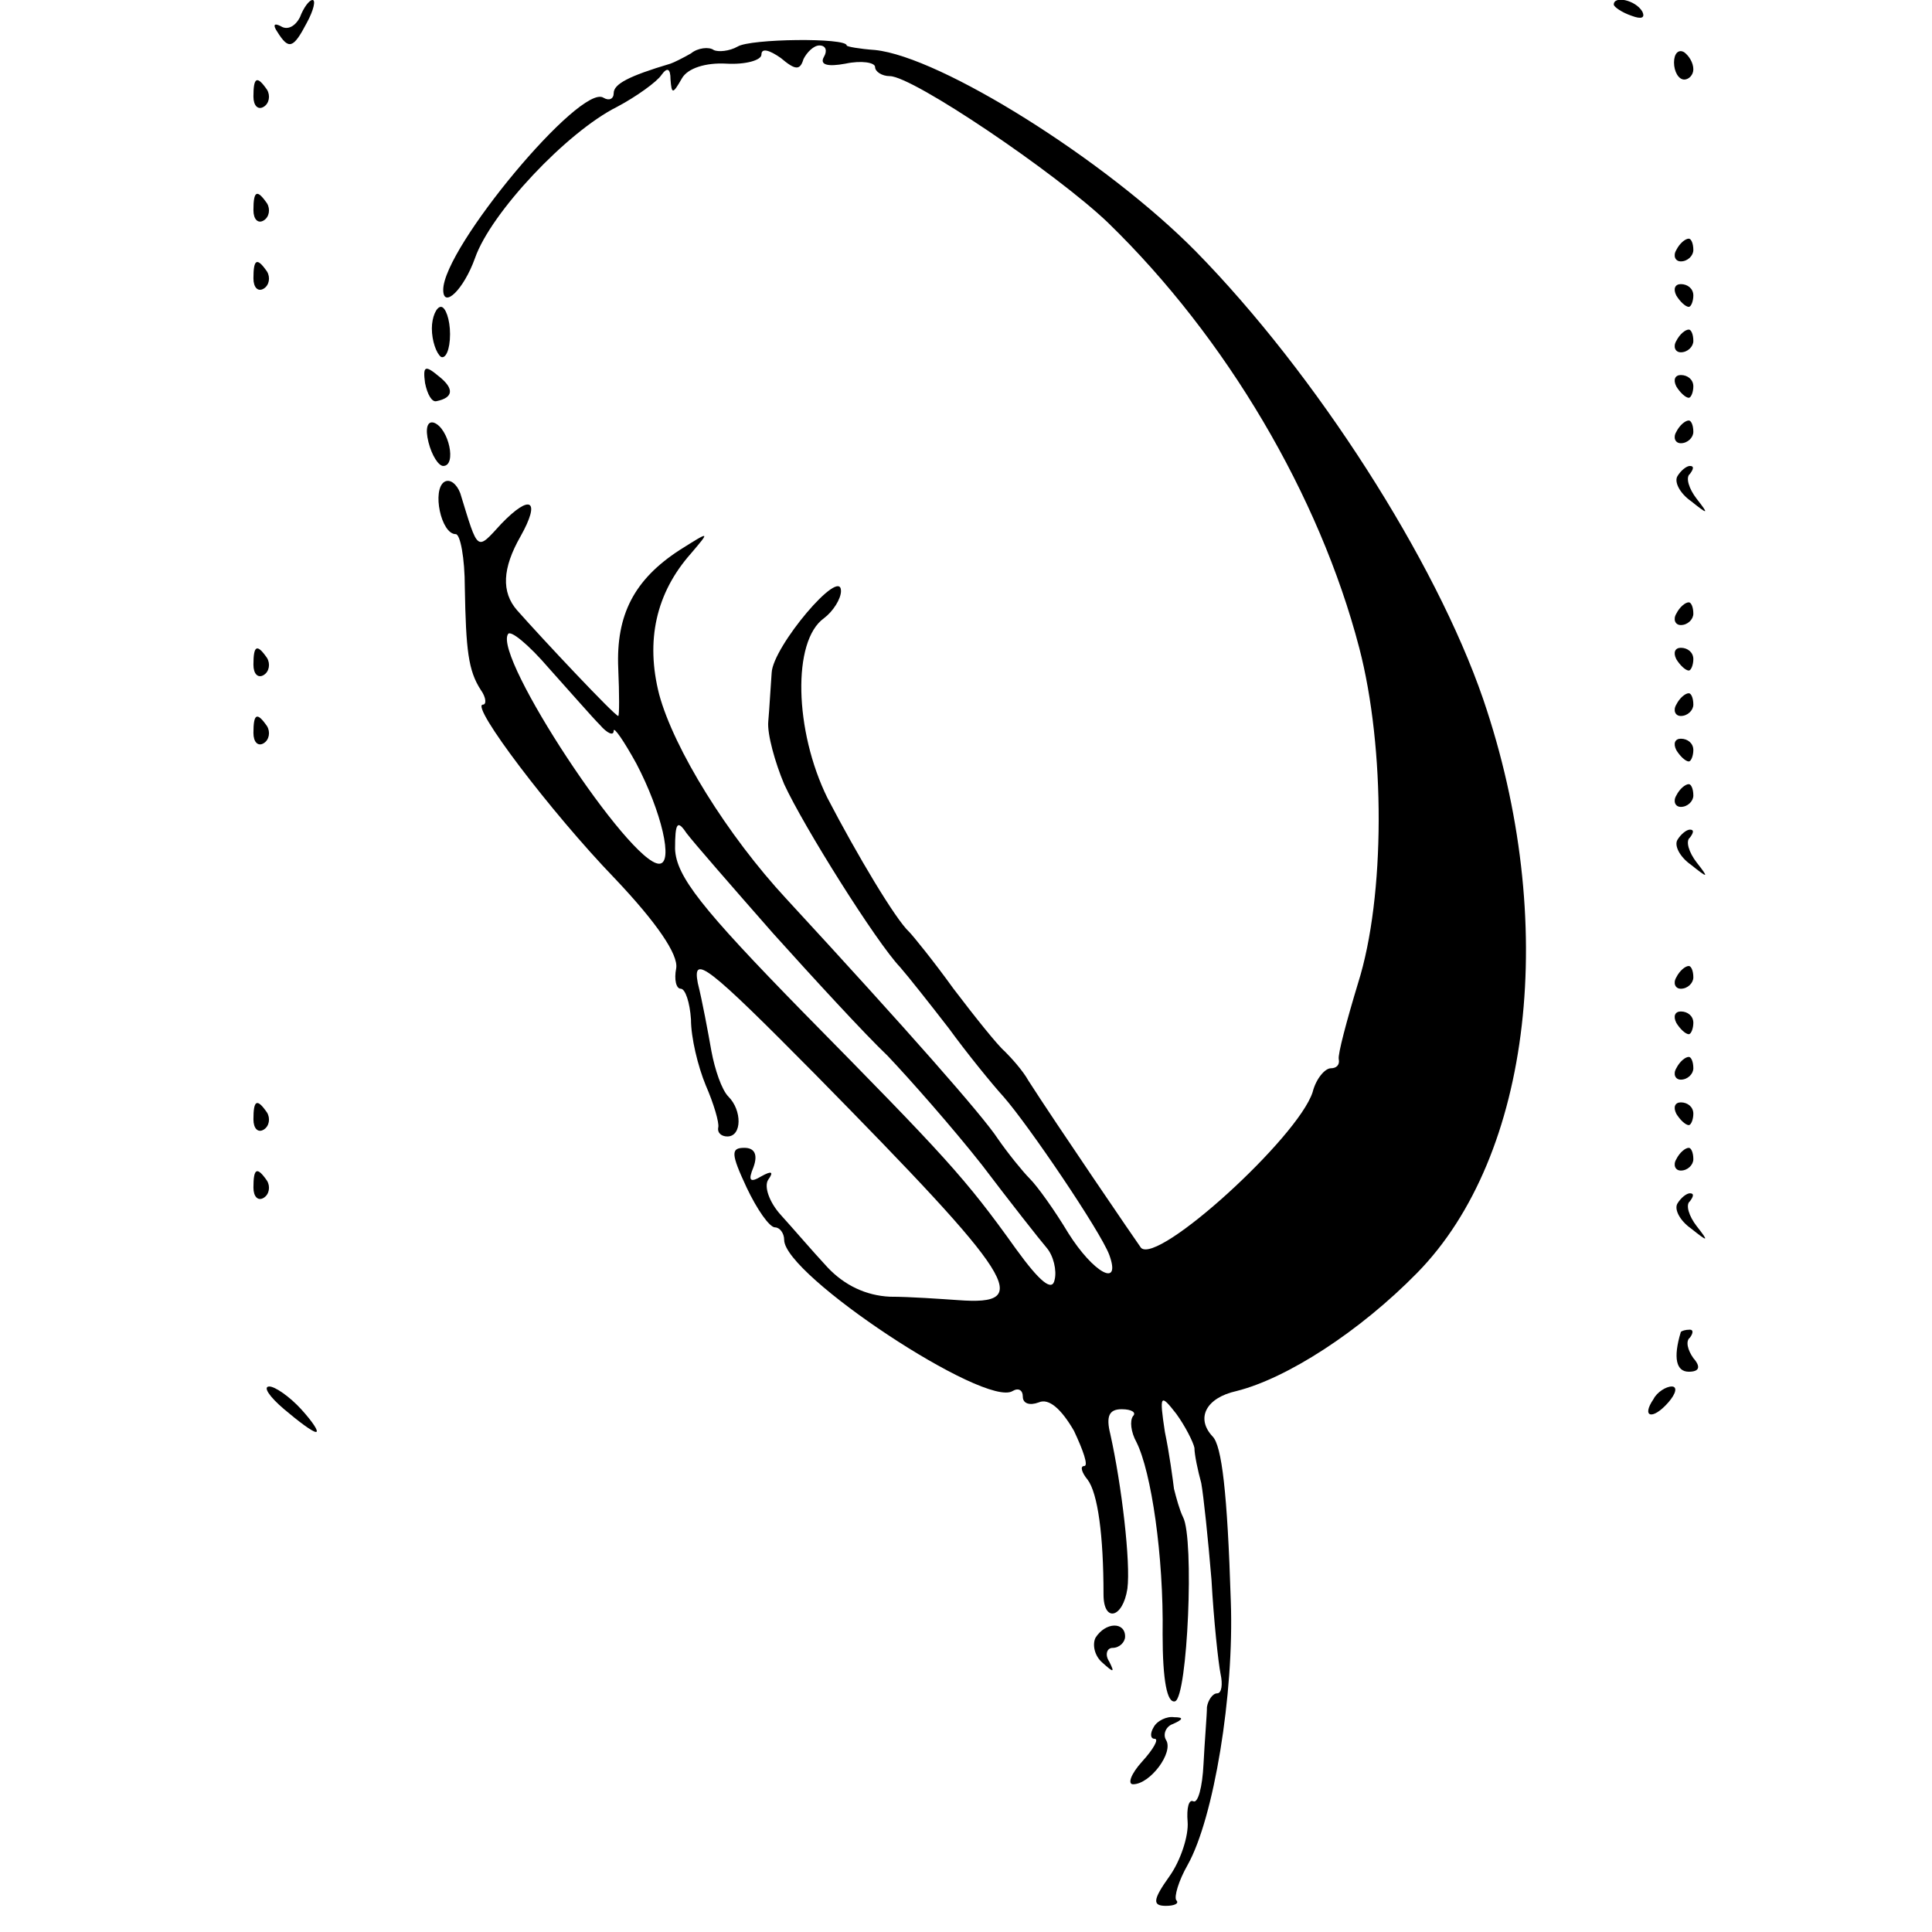 <?xml version="1.0" standalone="no"?>
<!DOCTYPE svg PUBLIC "-//W3C//DTD SVG 20010904//EN"
 "http://www.w3.org/TR/2001/REC-SVG-20010904/DTD/svg10.dtd">
<svg version="1.0" xmlns="http://www.w3.org/2000/svg"
 width="170pt" height="170pt" viewBox="0 0 170 170"
 preserveAspectRatio="xMidYMid meet">
<g transform="translate(0,170) scale(0.1,-0.1)"
fill="#000000" stroke="none">
<path d="M264 1685 c-4 -8 -11 -12 -17 -8 -6 3 -7 1 -3 -5 10 -16 14 -15 26 8
6 11 8 20 5 20 -3 0 -8 -7 -11 -15z"/>
<path d="M1420 1696 c0 -2 7 -7 16 -10 8 -3 12 -2 9 4 -6 10 -25 14 -25 6z"/>
<path d="M649 1659 c-7 -4 -17 -5 -21 -3 -4 3 -14 2 -20 -3 -7 -4 -15 -8 -18
-9 -37 -11 -50 -18 -50 -26 0 -5 -4 -7 -9 -4 -20 13 -141 -132 -141 -169 0
-17 18 0 28 28 14 40 81 111 125 133 17 9 35 22 39 28 5 7 8 6 8 -4 1 -13 2
-13 10 1 5 9 21 14 39 13 17 -1 31 3 31 8 0 6 7 4 17 -3 13 -11 17 -11 20 -1
3 6 9 12 14 12 6 0 7 -5 4 -10 -4 -7 3 -9 19 -6 14 3 26 1 26 -3 0 -4 6 -8 13
-8 20 0 146 -85 192 -129 104 -101 186 -240 221 -374 23 -88 23 -219 -1 -295
-10 -33 -18 -63 -17 -67 1 -5 -2 -8 -7 -8 -5 0 -13 -9 -16 -21 -13 -40 -136
-152 -151 -137 -3 4 -76 111 -99 147 -5 9 -15 20 -21 26 -6 5 -26 30 -45 55
-18 25 -36 47 -39 50 -12 11 -46 68 -72 118 -29 59 -31 138 -3 158 8 6 15 17
15 24 0 22 -60 -49 -61 -72 -1 -13 -2 -32 -3 -43 -1 -11 6 -36 14 -55 17 -37
81 -139 102 -161 7 -8 26 -32 43 -54 16 -22 38 -49 48 -60 22 -25 85 -118 93
-139 11 -30 -14 -16 -36 19 -12 20 -27 41 -34 48 -6 6 -19 22 -28 35 -13 20
-79 95 -186 211 -52 56 -99 132 -112 180 -12 47 -3 89 28 124 17 20 17 20 -10
3 -40 -26 -56 -57 -54 -104 1 -23 1 -42 0 -42 -3 0 -66 67 -89 93 -14 16 -13
37 3 65 18 32 9 38 -17 11 -22 -24 -20 -25 -36 27 -3 8 -9 13 -14 10 -11 -7
-3 -46 10 -46 4 0 8 -21 8 -47 1 -55 3 -73 14 -90 5 -7 5 -13 2 -13 -12 0 60
-95 116 -153 37 -39 56 -67 54 -79 -2 -10 0 -18 4 -18 4 0 8 -12 9 -27 0 -16
6 -41 13 -58 7 -16 12 -33 11 -37 -1 -5 3 -8 8 -8 13 0 13 23 1 35 -6 6 -12
24 -15 40 -3 17 -8 44 -12 60 -5 26 9 15 103 -80 178 -181 193 -204 126 -199
-15 1 -42 3 -60 3 -21 1 -40 10 -55 26 -13 14 -31 35 -41 46 -10 11 -15 25
-11 31 5 7 3 8 -6 3 -10 -6 -12 -4 -7 8 4 11 1 17 -8 17 -12 0 -12 -5 2 -35 9
-19 20 -35 25 -35 4 0 8 -5 8 -11 0 -31 177 -148 201 -133 5 3 9 1 9 -5 0 -6
6 -8 14 -5 9 4 20 -6 31 -25 8 -17 13 -31 9 -31 -4 0 -2 -6 3 -12 9 -12 14
-49 14 -101 0 -25 17 -21 21 5 3 23 -5 91 -15 136 -4 16 -1 22 10 22 9 0 13
-3 10 -6 -3 -4 -2 -14 3 -23 13 -26 24 -100 23 -169 0 -41 4 -61 11 -59 11 4
17 143 7 162 -3 6 -6 17 -8 25 -1 8 -4 31 -8 50 -5 33 -4 34 10 16 8 -11 15
-25 16 -30 0 -6 3 -20 6 -31 2 -11 6 -49 9 -85 2 -36 6 -73 8 -83 2 -9 1 -17
-3 -17 -4 0 -8 -6 -9 -12 0 -7 -2 -30 -3 -50 -1 -21 -5 -35 -9 -33 -4 2 -6 -6
-5 -18 1 -12 -6 -34 -16 -48 -15 -21 -15 -26 -3 -26 7 0 12 2 9 5 -2 3 2 17
10 31 23 41 41 150 38 232 -3 96 -8 137 -16 145 -15 16 -6 34 21 40 44 11 108
52 159 104 101 103 125 309 58 505 -42 122 -147 286 -253 394 -79 80 -224 171
-282 177 -14 1 -25 3 -25 4 0 7 -85 6 -96 -1z m-121 -597 c6 -7 12 -10 12 -5
0 4 9 -9 20 -29 22 -42 33 -88 20 -88 -26 0 -146 182 -133 202 2 4 18 -9 36
-30 18 -20 38 -43 45 -50z m152 -183 c36 -40 81 -89 101 -108 19 -20 57 -63
83 -96 25 -33 51 -66 57 -73 6 -7 9 -20 7 -28 -2 -11 -13 -2 -34 27 -45 63
-62 81 -187 208 -90 92 -112 120 -113 144 0 23 2 26 10 14 6 -8 40 -47 76 -88z"/>
<path d="M1473 1645 c0 -8 4 -15 9 -15 4 0 8 4 8 9 0 6 -4 12 -8 15 -5 3 -9
-1 -9 -9z"/>
<path d="M223 1615 c0 -8 4 -12 9 -9 5 3 6 10 3 15 -9 13 -12 11 -12 -6z"/>
<path d="M223 1515 c0 -8 4 -12 9 -9 5 3 6 10 3 15 -9 13 -12 11 -12 -6z"/>
<path d="M1475 1480 c-3 -5 -1 -10 4 -10 6 0 11 5 11 10 0 6 -2 10 -4 10 -3 0
-8 -4 -11 -10z"/>
<path d="M223 1455 c0 -8 4 -12 9 -9 5 3 6 10 3 15 -9 13 -12 11 -12 -6z"/>
<path d="M1475 1440 c3 -5 8 -10 11 -10 2 0 4 5 4 10 0 6 -5 10 -11 10 -5 0
-7 -4 -4 -10z"/>
<path d="M380 1411 c0 -11 4 -22 8 -25 4 -2 8 6 8 20 0 13 -4 24 -8 24 -4 0
-8 -9 -8 -19z"/>
<path d="M1475 1400 c-3 -5 -1 -10 4 -10 6 0 11 5 11 10 0 6 -2 10 -4 10 -3 0
-8 -4 -11 -10z"/>
<path d="M374 1363 c2 -10 6 -17 10 -16 15 3 16 11 2 22 -12 10 -14 9 -12 -6z"/>
<path d="M1475 1360 c3 -5 8 -10 11 -10 2 0 4 5 4 10 0 6 -5 10 -11 10 -5 0
-7 -4 -4 -10z"/>
<path d="M377 1311 c3 -12 9 -21 13 -21 12 0 5 33 -8 38 -6 2 -8 -5 -5 -17z"/>
<path d="M1475 1320 c-3 -5 -1 -10 4 -10 6 0 11 5 11 10 0 6 -2 10 -4 10 -3 0
-8 -4 -11 -10z"/>
<path d="M1476 1281 c-3 -5 2 -15 12 -22 15 -12 16 -12 5 2 -7 9 -10 19 -6 22
3 4 4 7 0 7 -3 0 -8 -4 -11 -9z"/>
<path d="M1475 1160 c-3 -5 -1 -10 4 -10 6 0 11 5 11 10 0 6 -2 10 -4 10 -3 0
-8 -4 -11 -10z"/>
<path d="M223 1115 c0 -8 4 -12 9 -9 5 3 6 10 3 15 -9 13 -12 11 -12 -6z"/>
<path d="M1475 1120 c3 -5 8 -10 11 -10 2 0 4 5 4 10 0 6 -5 10 -11 10 -5 0
-7 -4 -4 -10z"/>
<path d="M1475 1080 c-3 -5 -1 -10 4 -10 6 0 11 5 11 10 0 6 -2 10 -4 10 -3 0
-8 -4 -11 -10z"/>
<path d="M223 1055 c0 -8 4 -12 9 -9 5 3 6 10 3 15 -9 13 -12 11 -12 -6z"/>
<path d="M1475 1040 c3 -5 8 -10 11 -10 2 0 4 5 4 10 0 6 -5 10 -11 10 -5 0
-7 -4 -4 -10z"/>
<path d="M1475 1000 c-3 -5 -1 -10 4 -10 6 0 11 5 11 10 0 6 -2 10 -4 10 -3 0
-8 -4 -11 -10z"/>
<path d="M1476 961 c-3 -5 2 -15 12 -22 15 -12 16 -12 5 2 -7 9 -10 19 -6 22
3 4 4 7 0 7 -3 0 -8 -4 -11 -9z"/>
<path d="M1475 840 c-3 -5 -1 -10 4 -10 6 0 11 5 11 10 0 6 -2 10 -4 10 -3 0
-8 -4 -11 -10z"/>
<path d="M1475 800 c3 -5 8 -10 11 -10 2 0 4 5 4 10 0 6 -5 10 -11 10 -5 0 -7
-4 -4 -10z"/>
<path d="M1475 760 c-3 -5 -1 -10 4 -10 6 0 11 5 11 10 0 6 -2 10 -4 10 -3 0
-8 -4 -11 -10z"/>
<path d="M223 715 c0 -8 4 -12 9 -9 5 3 6 10 3 15 -9 13 -12 11 -12 -6z"/>
<path d="M1475 720 c3 -5 8 -10 11 -10 2 0 4 5 4 10 0 6 -5 10 -11 10 -5 0 -7
-4 -4 -10z"/>
<path d="M1475 680 c-3 -5 -1 -10 4 -10 6 0 11 5 11 10 0 6 -2 10 -4 10 -3 0
-8 -4 -11 -10z"/>
<path d="M223 655 c0 -8 4 -12 9 -9 5 3 6 10 3 15 -9 13 -12 11 -12 -6z"/>
<path d="M1476 641 c-3 -5 2 -15 12 -22 15 -12 16 -12 5 2 -7 9 -10 19 -6 22
3 4 4 7 0 7 -3 0 -8 -4 -11 -9z"/>
<path d="M1479 528 c-7 -23 -4 -35 7 -35 9 0 11 4 4 12 -5 7 -7 15 -3 18 3 4
3 7 0 7 -4 0 -7 -1 -8 -2z"/>
<path d="M250 460 c13 -11 25 -20 28 -20 3 0 -3 9 -13 20 -10 11 -23 20 -28
20 -6 0 0 -9 13 -20z"/>
<path d="M1455 469 c-11 -16 -1 -19 13 -3 7 8 8 14 3 14 -5 0 -13 -5 -16 -11z"/>
<path d="M964 259 c-3 -6 -1 -16 6 -22 10 -9 11 -9 6 1 -4 6 -2 12 3 12 6 0
11 5 11 10 0 13 -17 13 -26 -1z"/>
<path d="M1015 180 c-3 -5 -3 -10 1 -10 4 0 -1 -9 -11 -20 -10 -11 -13 -20 -8
-20 15 0 36 28 29 39 -3 5 0 12 6 14 9 4 10 6 1 6 -6 1 -15 -3 -18 -9z"/>
</g>
</svg>
